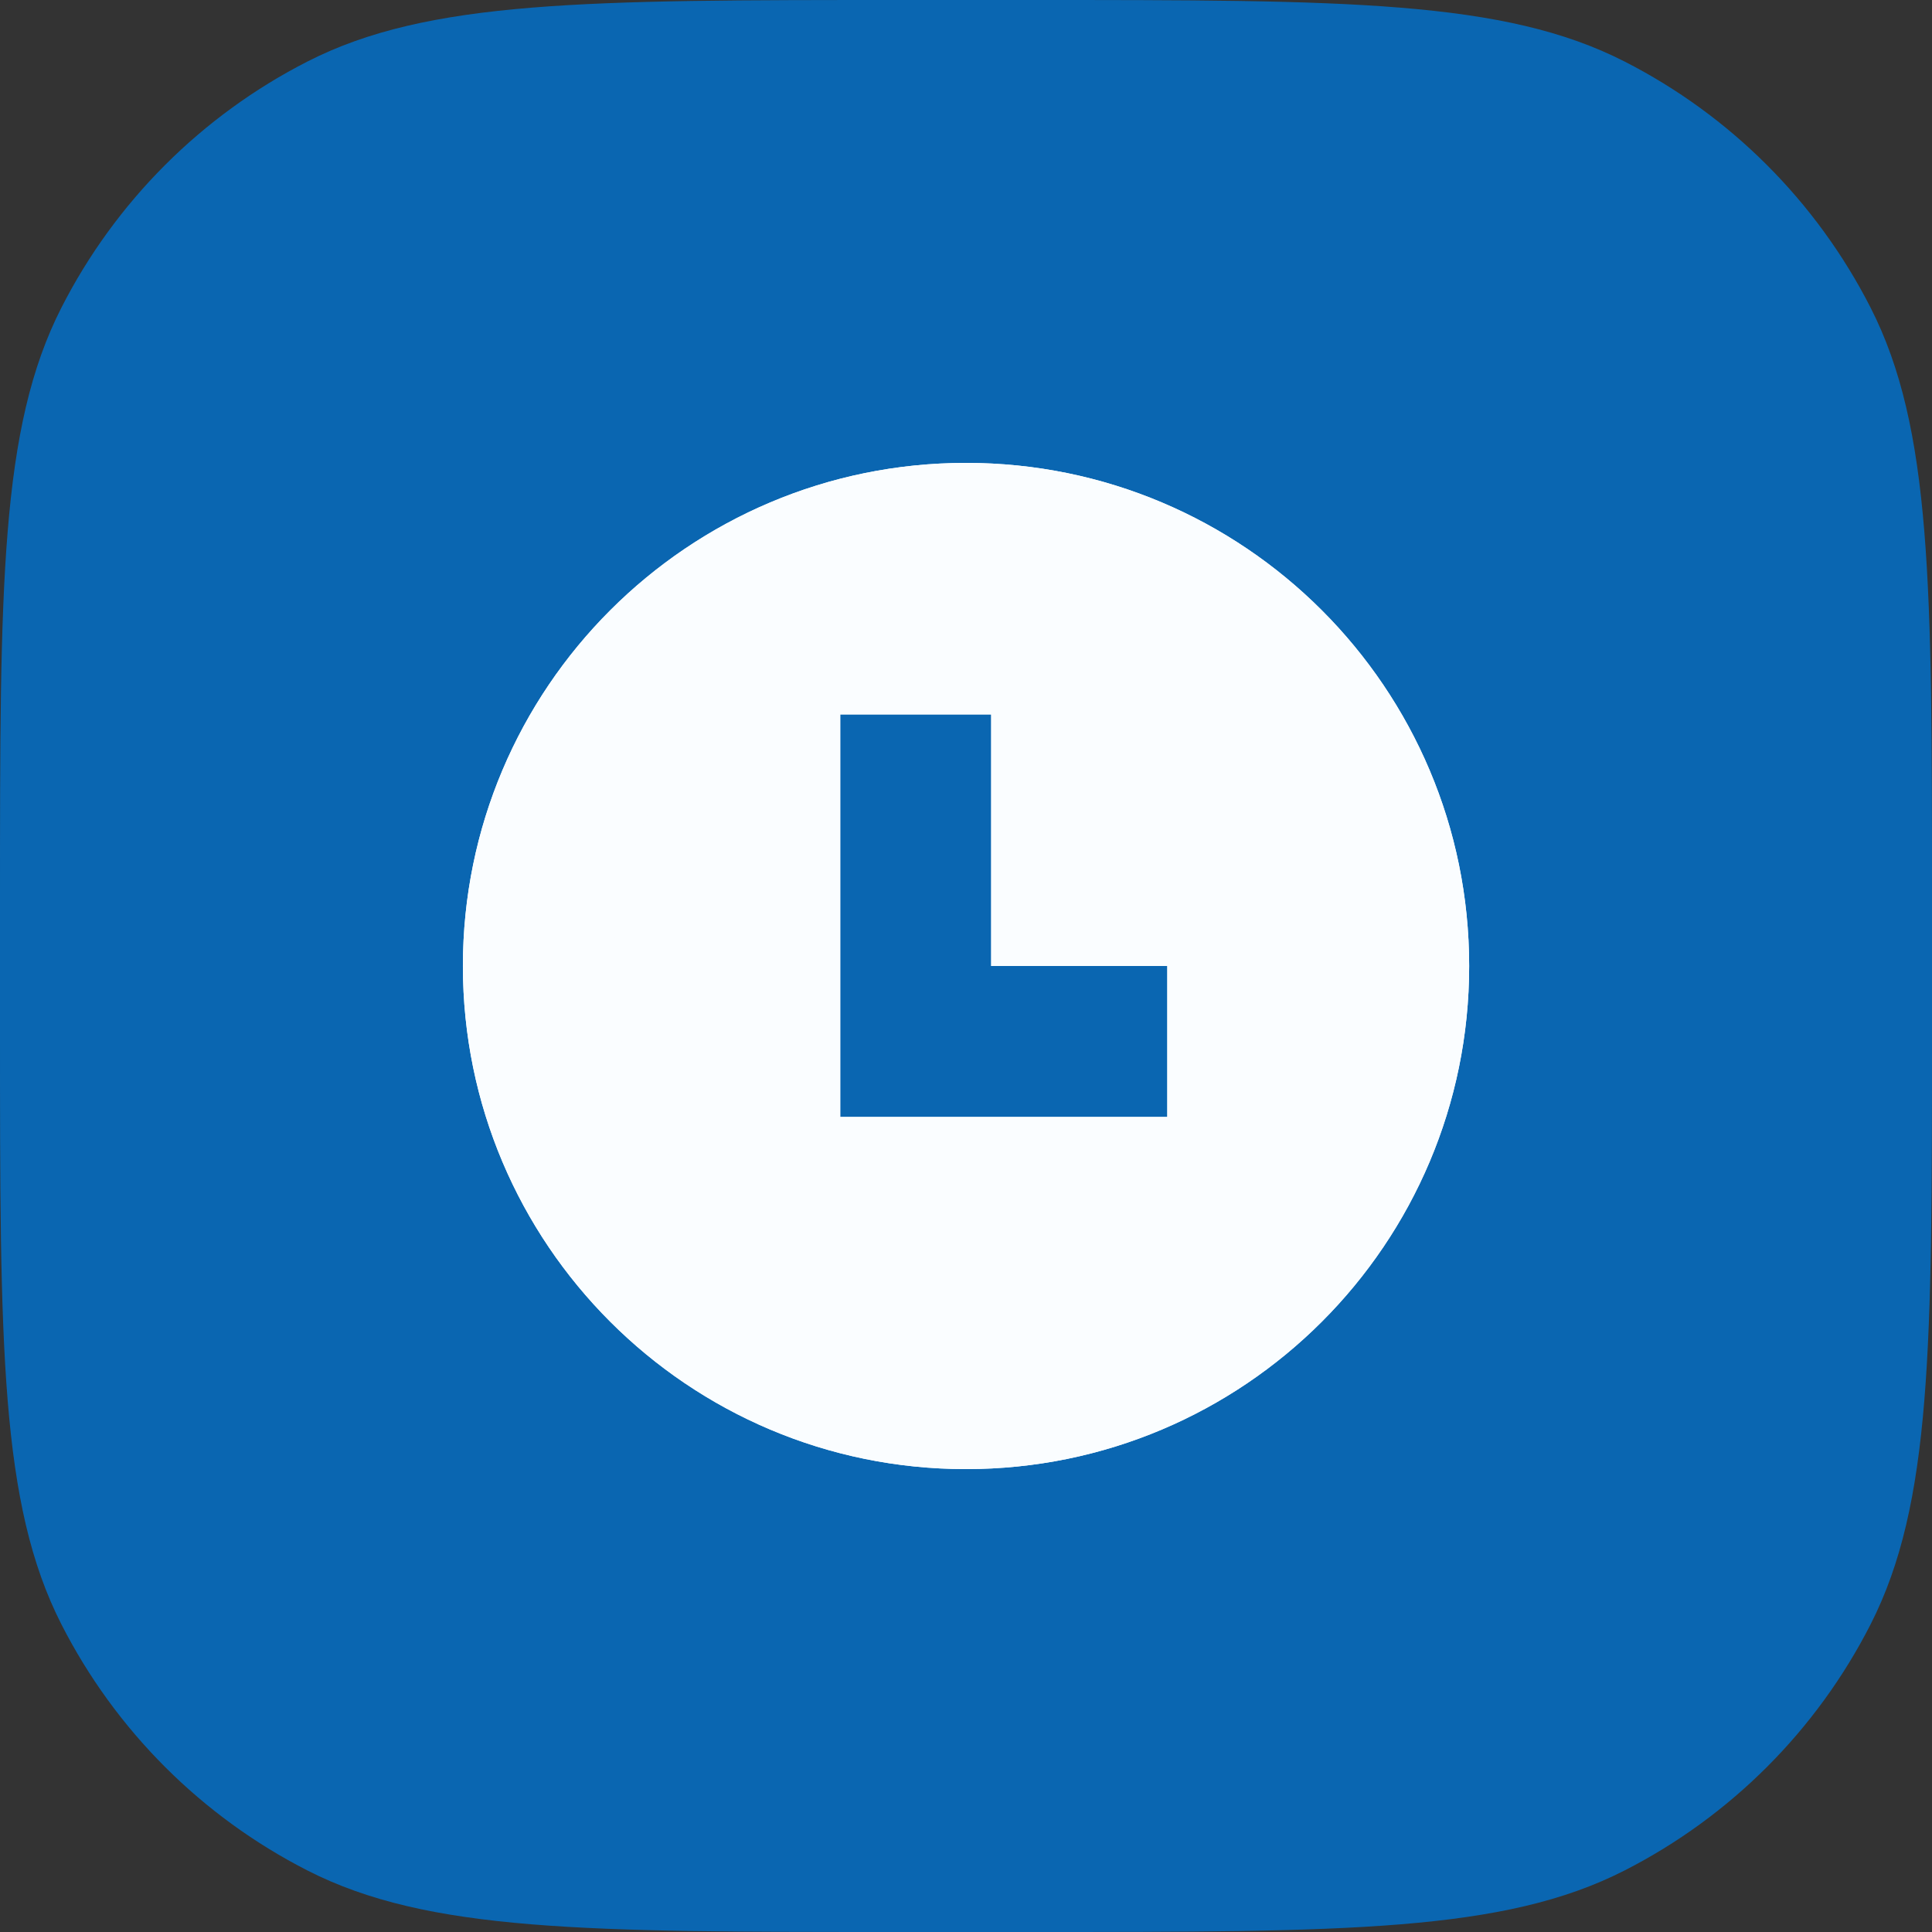 <svg width="32" height="32" viewBox="0 0 32 32" fill="none" xmlns="http://www.w3.org/2000/svg">
<rect x="0" y="0" width="32" height="32" fill="#333333" stroke="none"/>
<path d="M0 14.933C0 9.706 0 7.093 1.017 5.096C1.912 3.34 3.34 1.912 5.096 1.017C7.093 0 9.706 0 14.933 0H17.067C22.294 0 24.907 0 26.904 1.017C28.66 1.912 30.088 3.34 30.983 5.096C32 7.093 32 9.706 32 14.933V17.067C32 22.294 32 24.907 30.983 26.904C30.088 28.66 28.66 30.088 26.904 30.983C24.907 32 22.294 32 17.067 32H14.933C9.706 32 7.093 32 5.096 30.983C3.34 30.088 1.912 28.66 1.017 26.904C0 24.907 0 22.294 0 17.067V14.933Z" fill="#0A66B1"/>
<path fill-rule="evenodd" clip-rule="evenodd" d="M16 24.333C20.603 24.333 24.334 20.602 24.334 16C24.334 11.398 20.603 7.667 16 7.667C11.398 7.667 7.667 11.398 7.667 16C7.667 20.602 11.398 24.333 16 24.333ZM13.917 11.833V17.25V18.5H15.167H19.334V16H16.417V11.833H13.917Z" fill="#FAFDFF"/>
<path fill-rule="evenodd" clip-rule="evenodd" d="M11.417 12.391C10.634 13.384 10.167 14.637 10.167 16C10.167 17.362 10.634 18.616 11.417 19.609V12.391ZM12.994 21C13.872 21.529 14.901 21.833 16 21.833C17.1 21.833 18.129 21.529 19.007 21H12.994ZM18.917 10.947C19.938 11.538 20.764 12.429 21.272 13.5H18.917V10.947ZM24.334 16C24.334 20.602 20.603 24.333 16 24.333C11.398 24.333 7.667 20.602 7.667 16C7.667 11.398 11.398 7.667 16 7.667C20.603 7.667 24.334 11.398 24.334 16ZM13.917 11.833H16.417V16H19.334V18.5H13.917V11.833Z" fill="#FAFDFF"/>
</svg>
